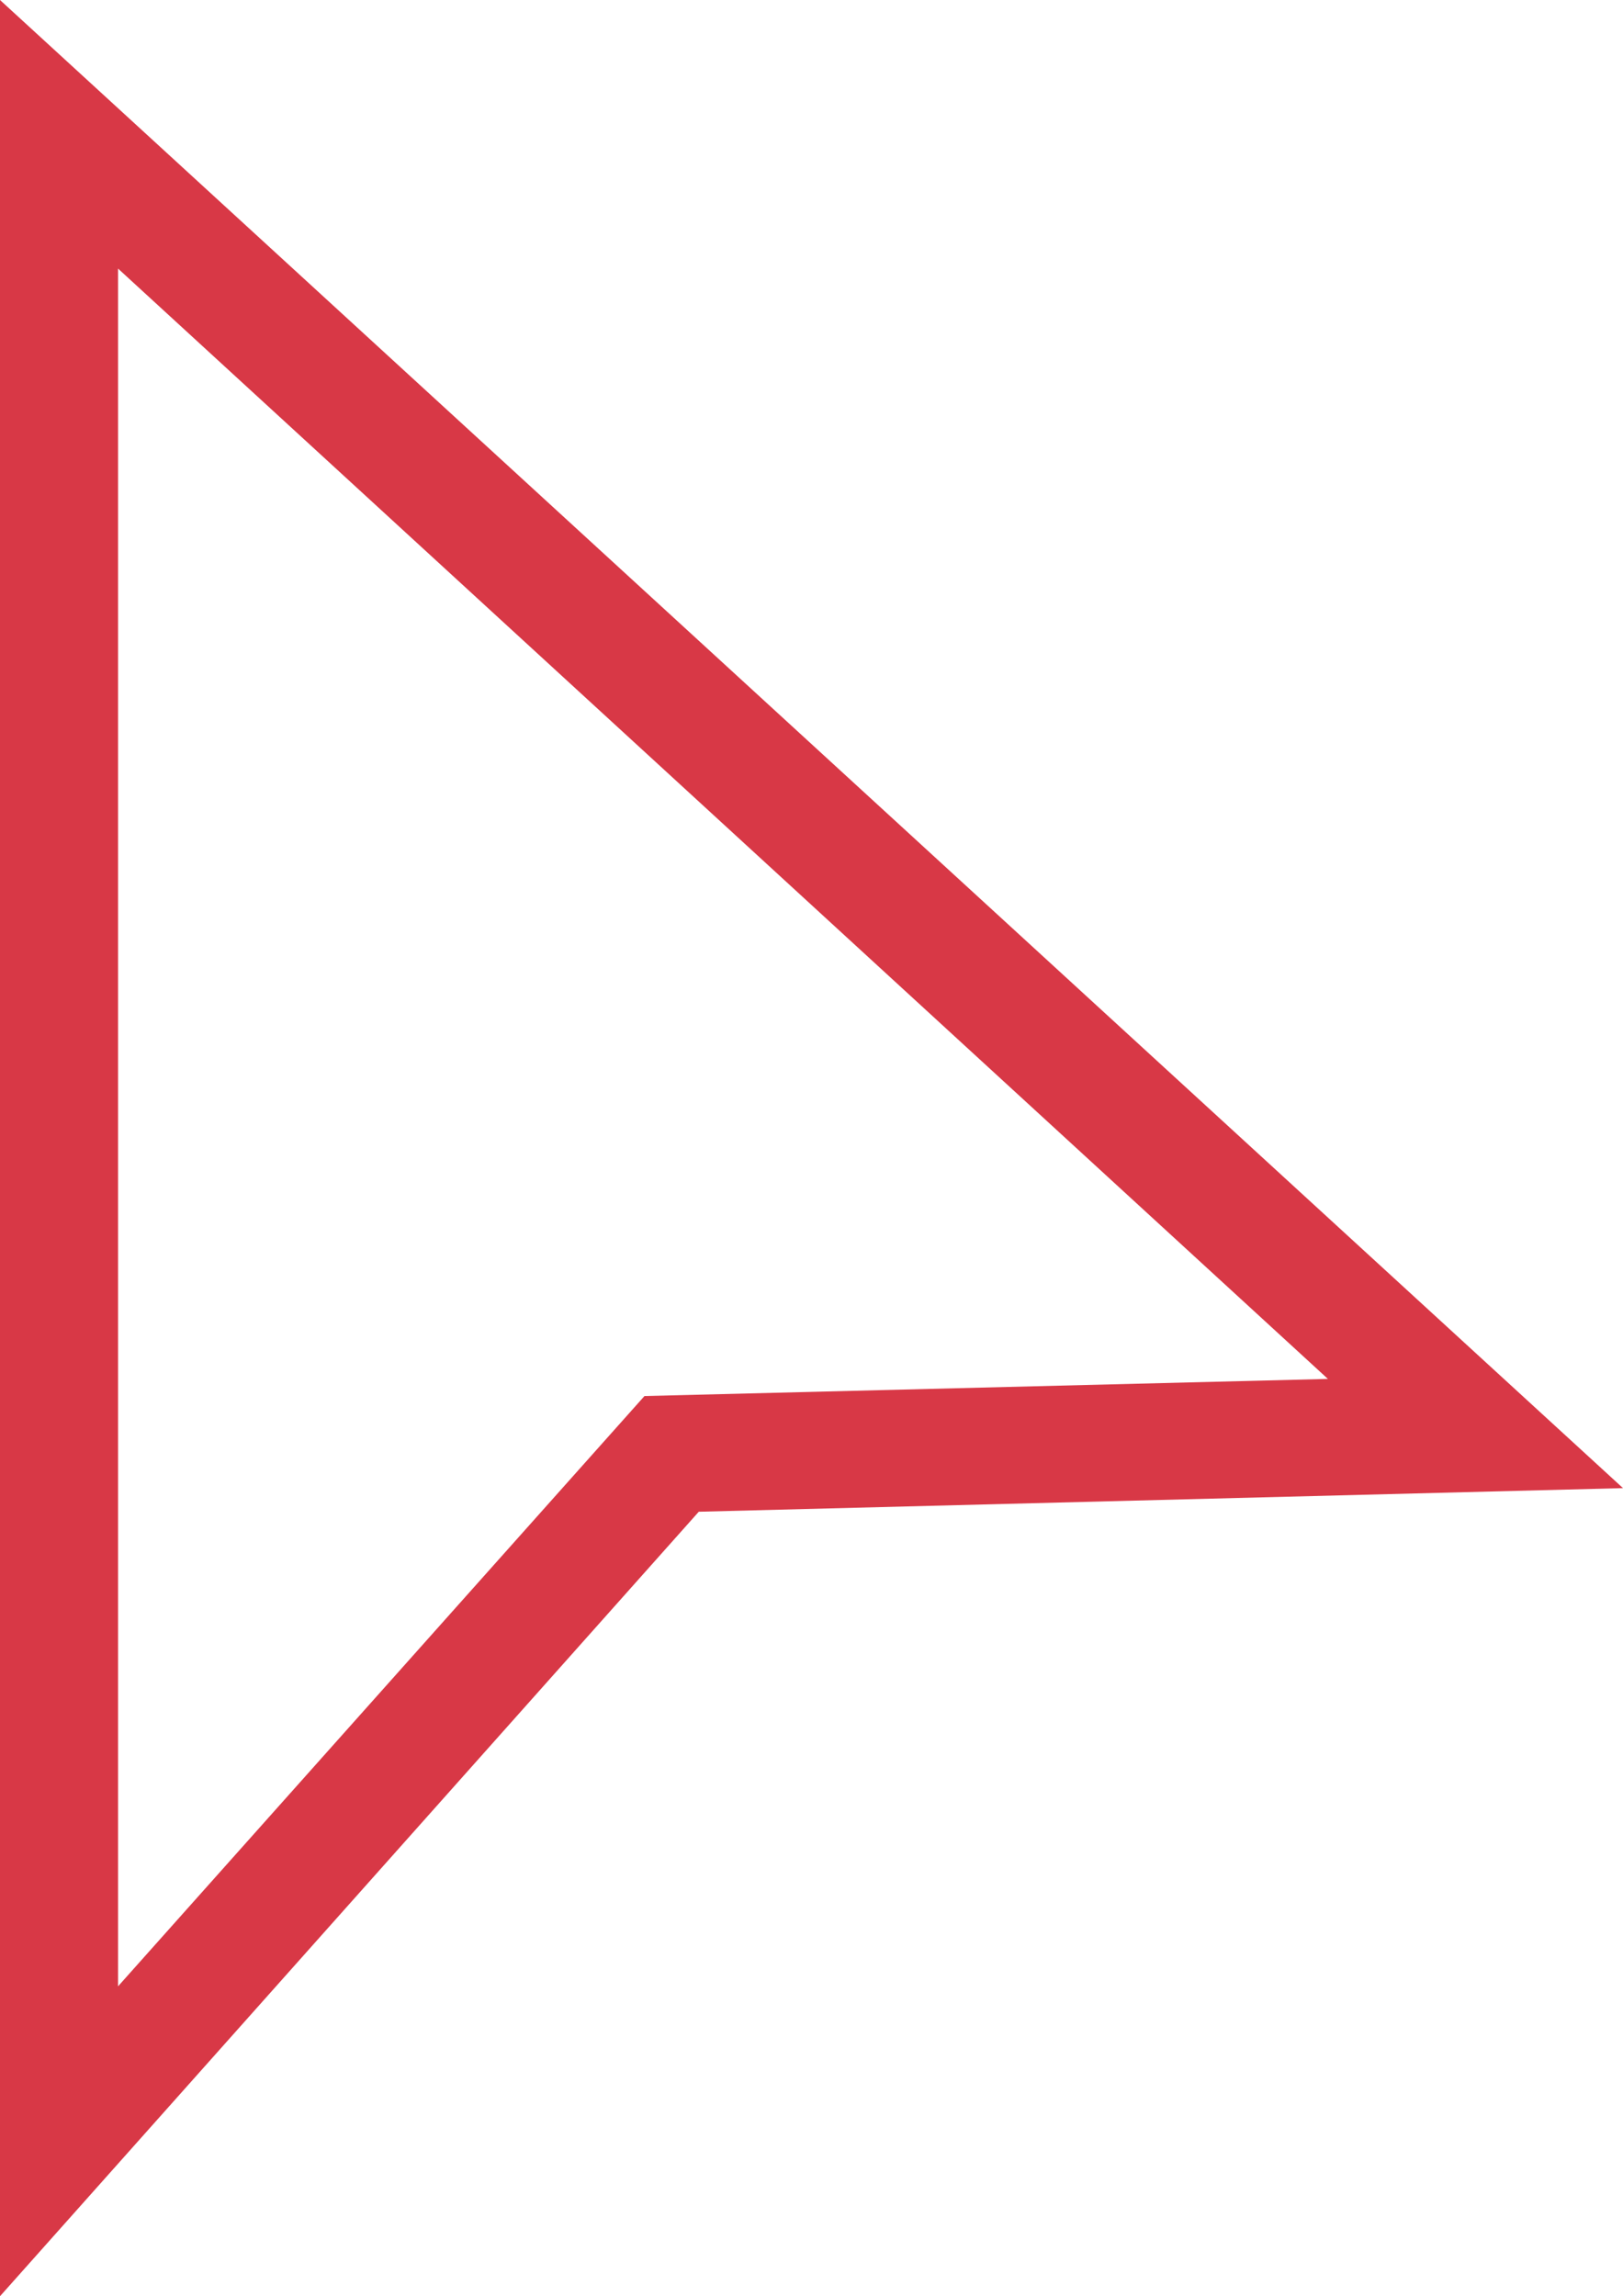 <svg xmlns="http://www.w3.org/2000/svg" viewBox="0 0 27.5 38.9"><defs><style>.cls-1{fill:#d83846;}</style></defs><title>Asset 2</title><g id="Layer_2" data-name="Layer 2"><g id="Layer_1-2" data-name="Layer 1"><path class="cls-1" d="M0,38.9V0L27.5,25.21l-15.66.4ZM2,4.55v29.1l8.92-10,11.58-.29Z"/></g></g></svg>